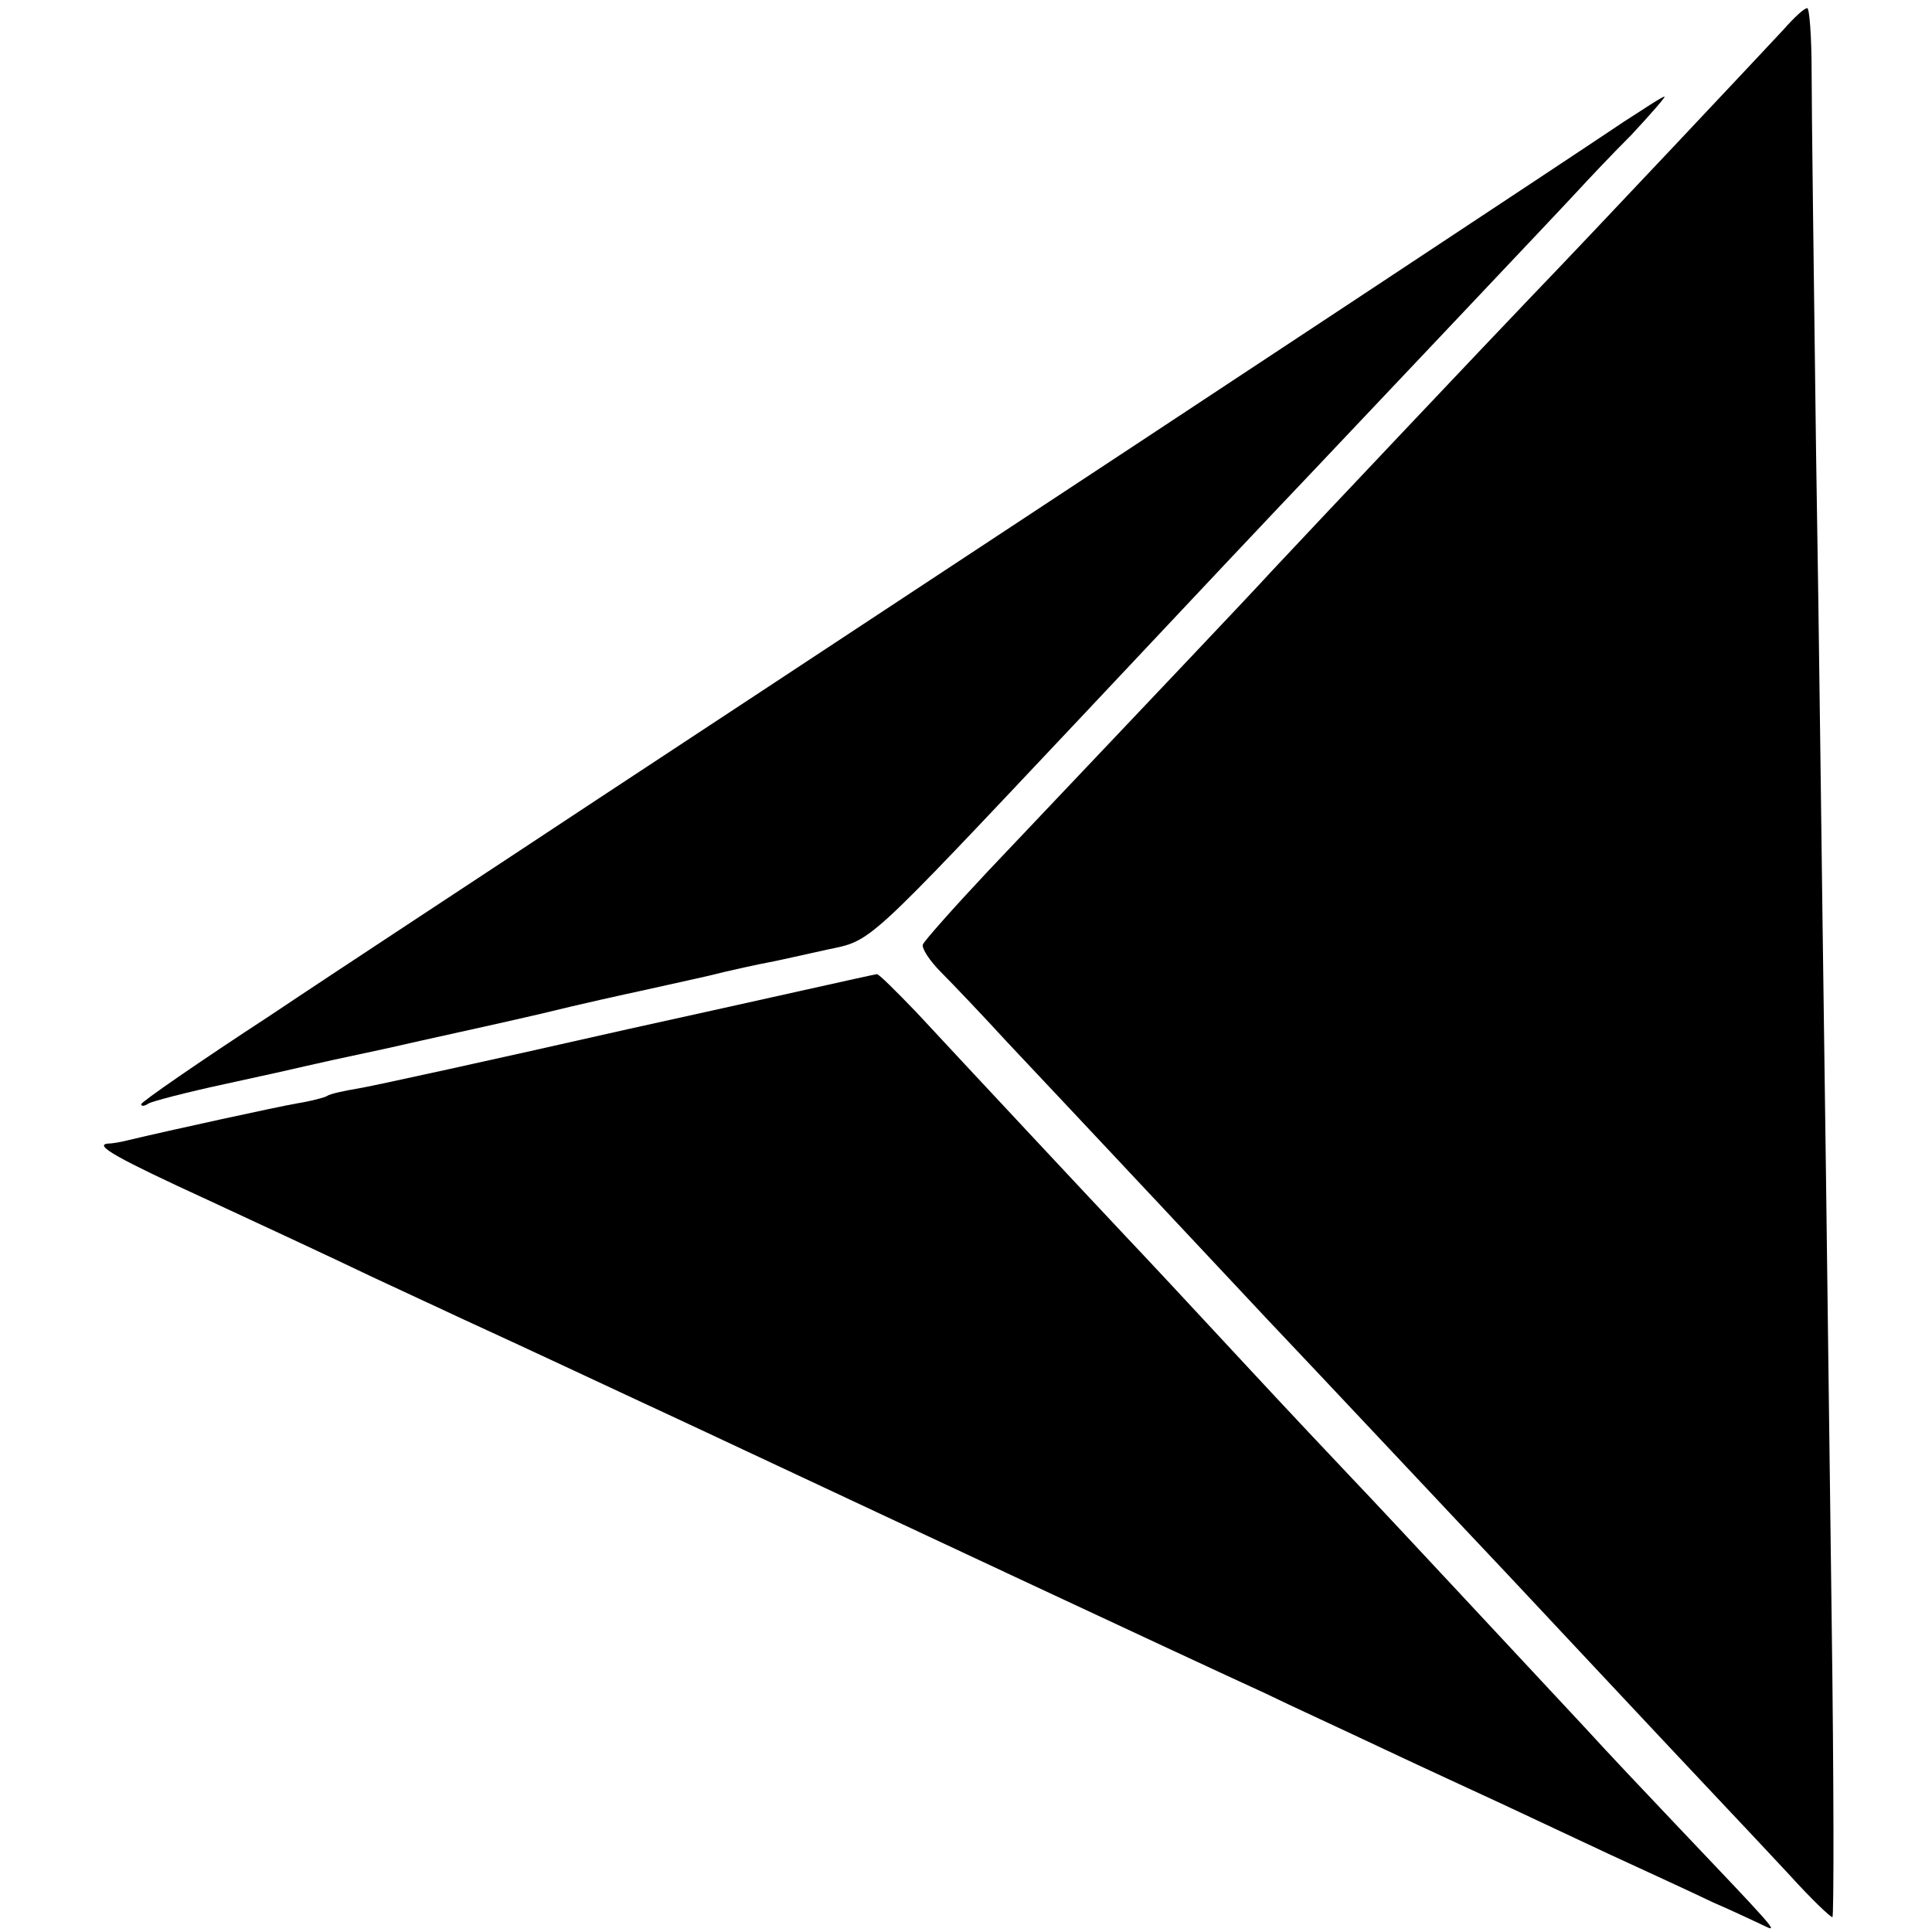 <?xml version="1.0" standalone="no"?>
<!DOCTYPE svg PUBLIC "-//W3C//DTD SVG 20010904//EN"
 "http://www.w3.org/TR/2001/REC-SVG-20010904/DTD/svg10.dtd">
<svg version="1.0" xmlns="http://www.w3.org/2000/svg"
 width="260pt" height="260pt" viewBox="0 0 260 260"
 preserveAspectRatio="xMidYMid meet">
<g transform="translate(0,260) scale(0.1,-0.1)"
fill="#000000" stroke="none">
<path d="M2400 2560 c-26 -28 -259 -276 -340 -360 -48 -50 -292 -308 -349
-369 -30 -33 -147 -156 -382 -404 -46 -49 -85 -93 -87 -98 -2 -5 9 -22 25 -38
15 -15 55 -57 88 -93 98 -104 307 -327 350 -373 59 -62 287 -305 325 -345 31
-33 203 -217 287 -306 21 -22 62 -66 91 -97 29 -32 55 -57 58 -57 2 0 2 179
-1 398 -3 218 -7 566 -10 772 -3 206 -7 566 -11 800 -3 234 -6 464 -6 513 0
48 -3 87 -6 86 -4 0 -18 -13 -32 -29z"/>
<path d="M2185 2436 c-47 -32 -604 -400 -955 -631 -85 -56 -276 -182 -425
-280 -148 -98 -348 -229 -442 -292 -95 -62 -173 -116 -173 -119 0 -3 4 -3 10
1 5 3 51 15 102 26 51 11 100 22 108 24 8 2 58 13 110 24 52 12 145 32 205 46
61 15 121 28 135 31 14 3 54 12 90 20 36 9 74 17 85 19 11 2 46 10 78 17 61
13 48 1 342 313 139 148 270 287 312 331 86 91 337 356 358 379 11 12 42 45
70 73 27 29 47 52 45 52 -3 0 -27 -16 -55 -34z"/>
<path d="M845 1215 c-181 -41 -345 -77 -364 -80 -18 -3 -37 -7 -41 -10 -3 -2
-22 -7 -41 -10 -28 -5 -166 -35 -229 -50 -8 -2 -19 -4 -25 -4 -19 -2 13 -20
135 -76 69 -32 168 -78 220 -103 52 -24 122 -57 155 -72 33 -15 170 -79 305
-142 258 -121 634 -297 741 -346 35 -17 109 -51 164 -77 55 -26 125 -58 155
-72 30 -14 96 -45 145 -68 50 -23 113 -52 140 -65 28 -12 59 -27 70 -32 20
-10 12 -2 -120 137 -37 39 -92 97 -122 130 -73 78 -268 288 -313 335 -19 20
-87 92 -150 160 -63 68 -132 142 -153 164 -49 52 -220 235 -284 304 -27 28
-51 52 -53 51 -3 0 -153 -34 -335 -74z"/>
</g>
</svg>
